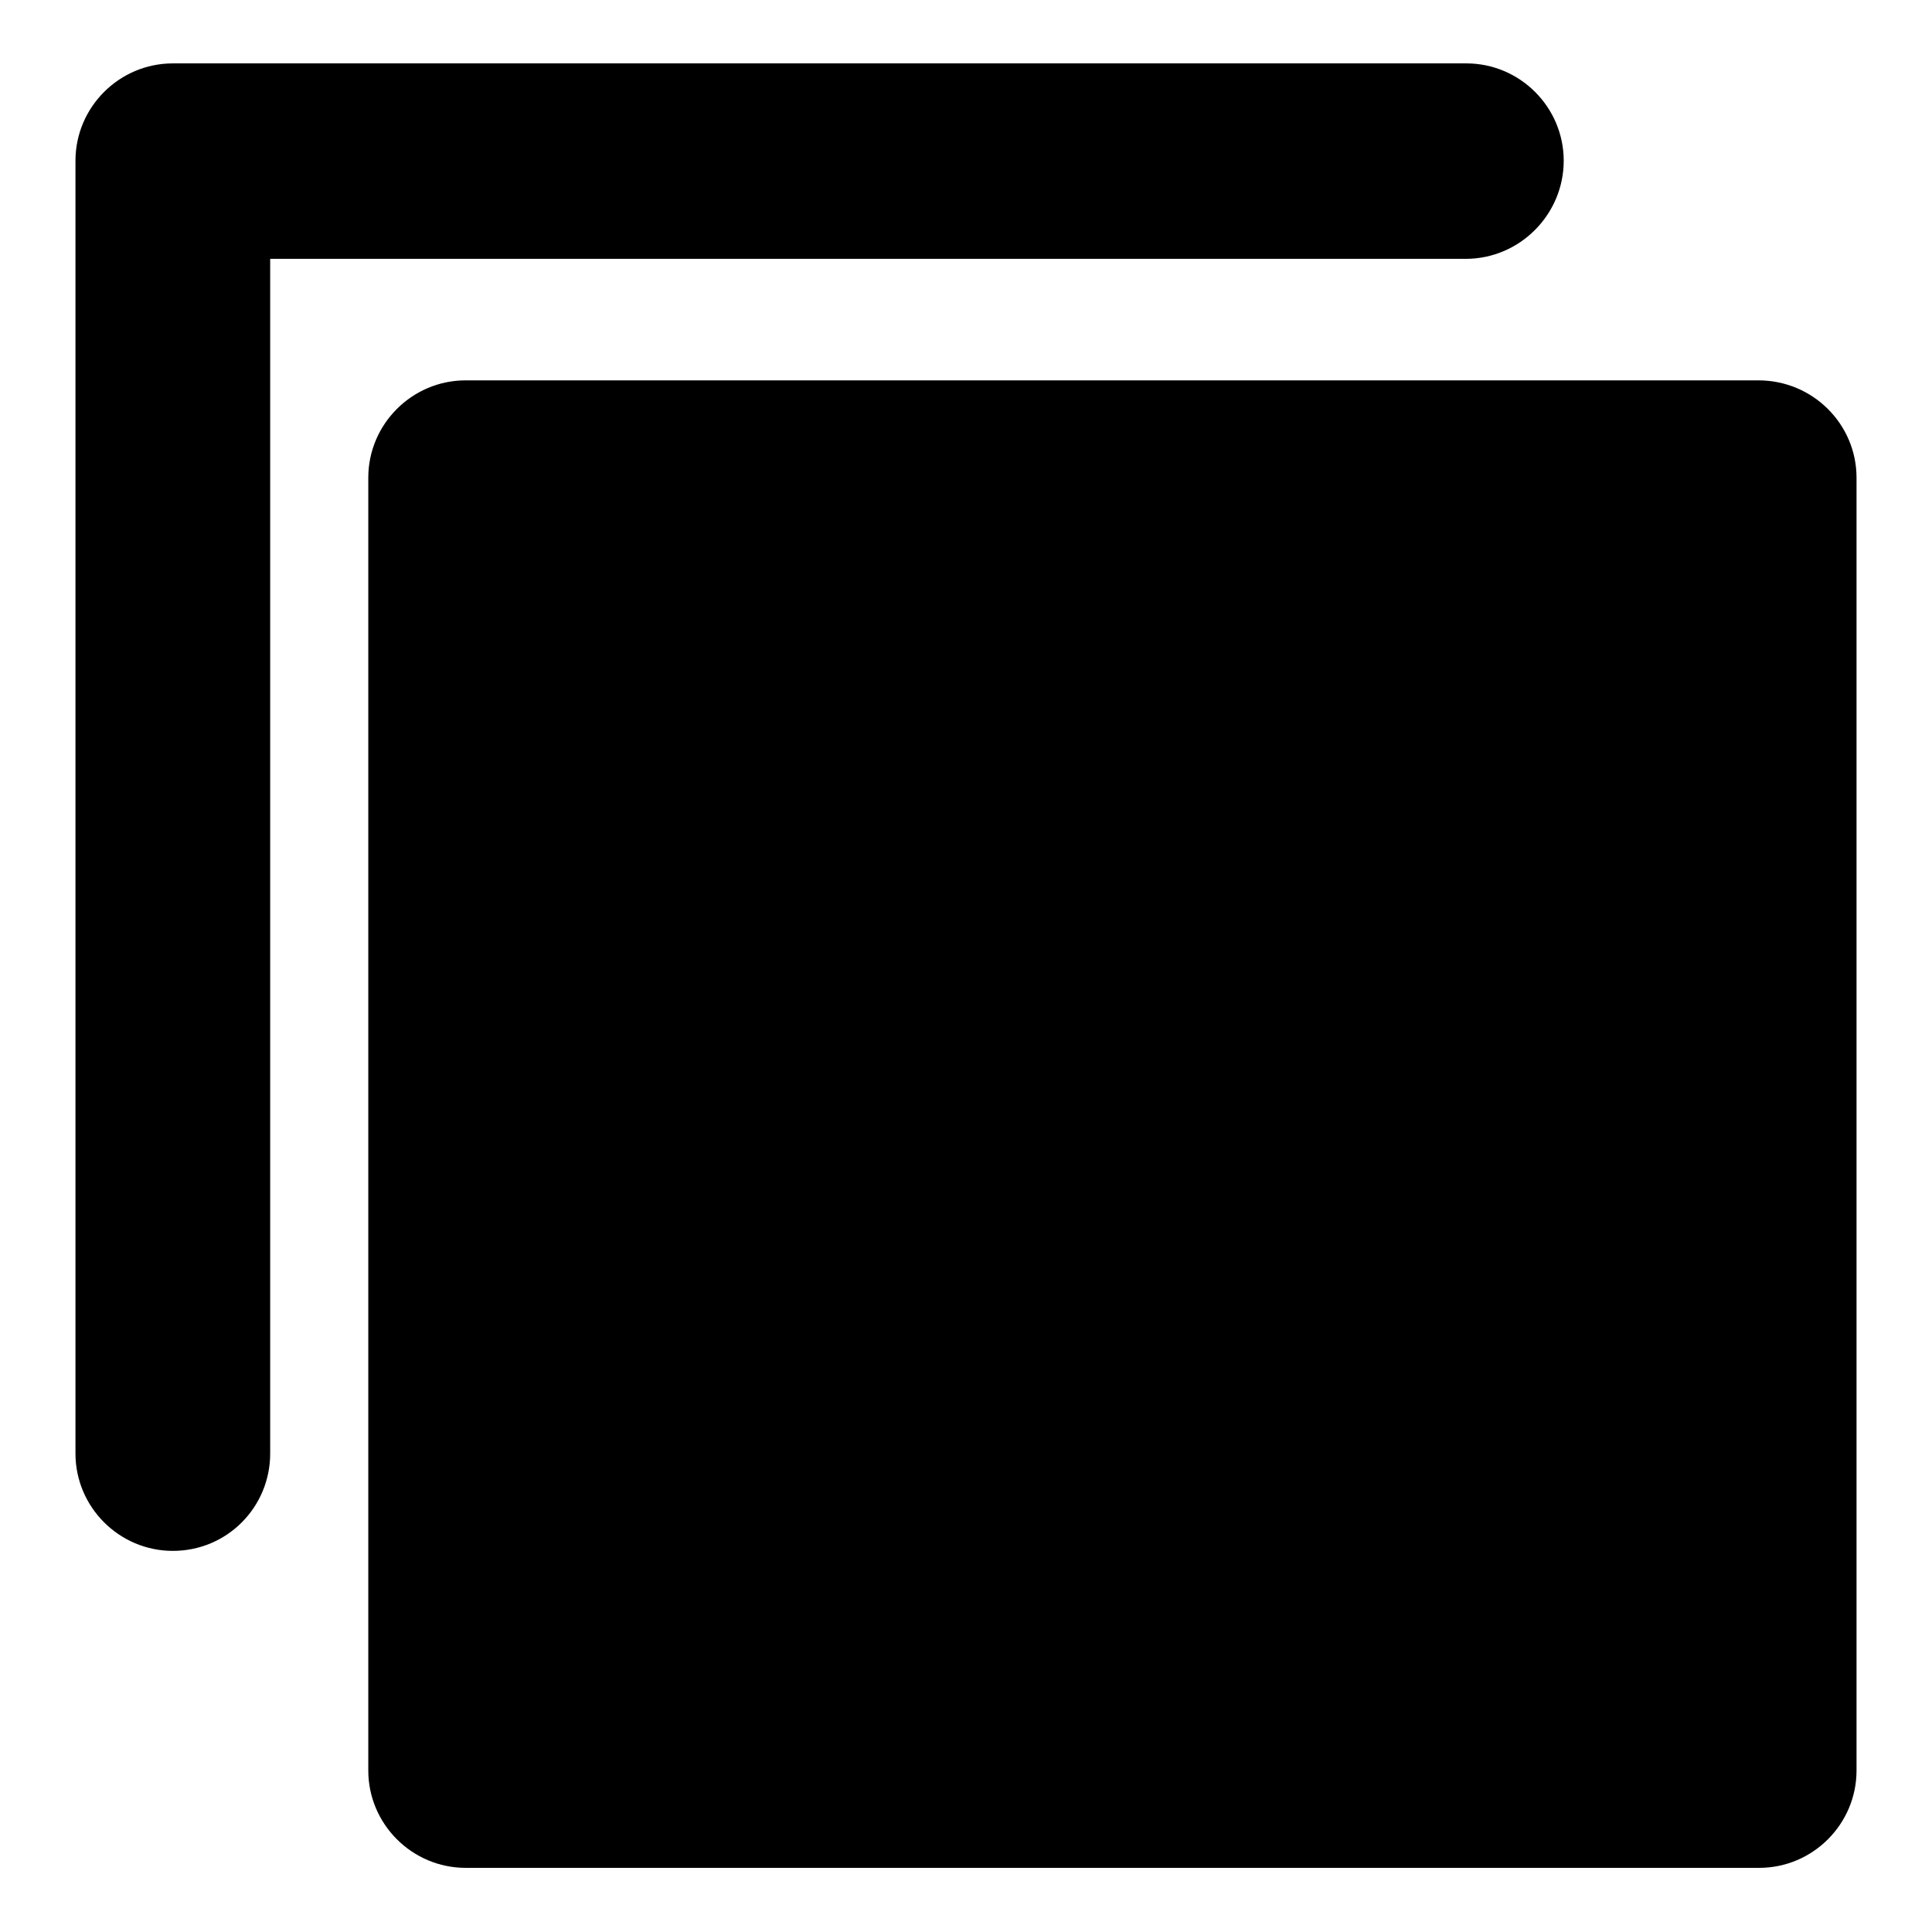 <?xml version="1.0" encoding="utf-8"?>
<!-- Svg Vector Icons : http://www.onlinewebfonts.com/icon -->
<!DOCTYPE svg PUBLIC "-//W3C//DTD SVG 1.1//EN" "http://www.w3.org/Graphics/SVG/1.1/DTD/svg11.dtd">
<svg version="1.1" xmlns="http://www.w3.org/2000/svg" xmlns:xlink="http://www.w3.org/1999/xlink" x="0px" y="0px" viewBox="0 0 256 256" enable-background="new 0 0 256 256" xml:space="preserve">
<g><g><g><path fill="#000000" d="M246,63.3v171.3c0,7.1-5.8,12.9-12.9,12.9H61.7c-7.1,0-12.9-5.8-12.9-12.9V63.3c0-7.1,5.8-12.9,12.9-12.9h171.3C240.2,50.4,246,56.2,246,63.3z M207.2,21.3c0-7.1-5.8-12.9-12.9-12.9H22.9C15.8,8.4,10,14.2,10,21.3v171.3c0,7.1,5.8,12.9,12.9,12.9c7.2,0,12.9-5.8,12.9-12.9V34.3h158.4C201.4,34.3,207.2,28.4,207.2,21.3z"/></g><g></g><g></g><g></g><g></g><g></g><g></g><g></g><g></g><g></g><g></g><g></g><g></g><g></g><g></g><g></g></g></g>
</svg>